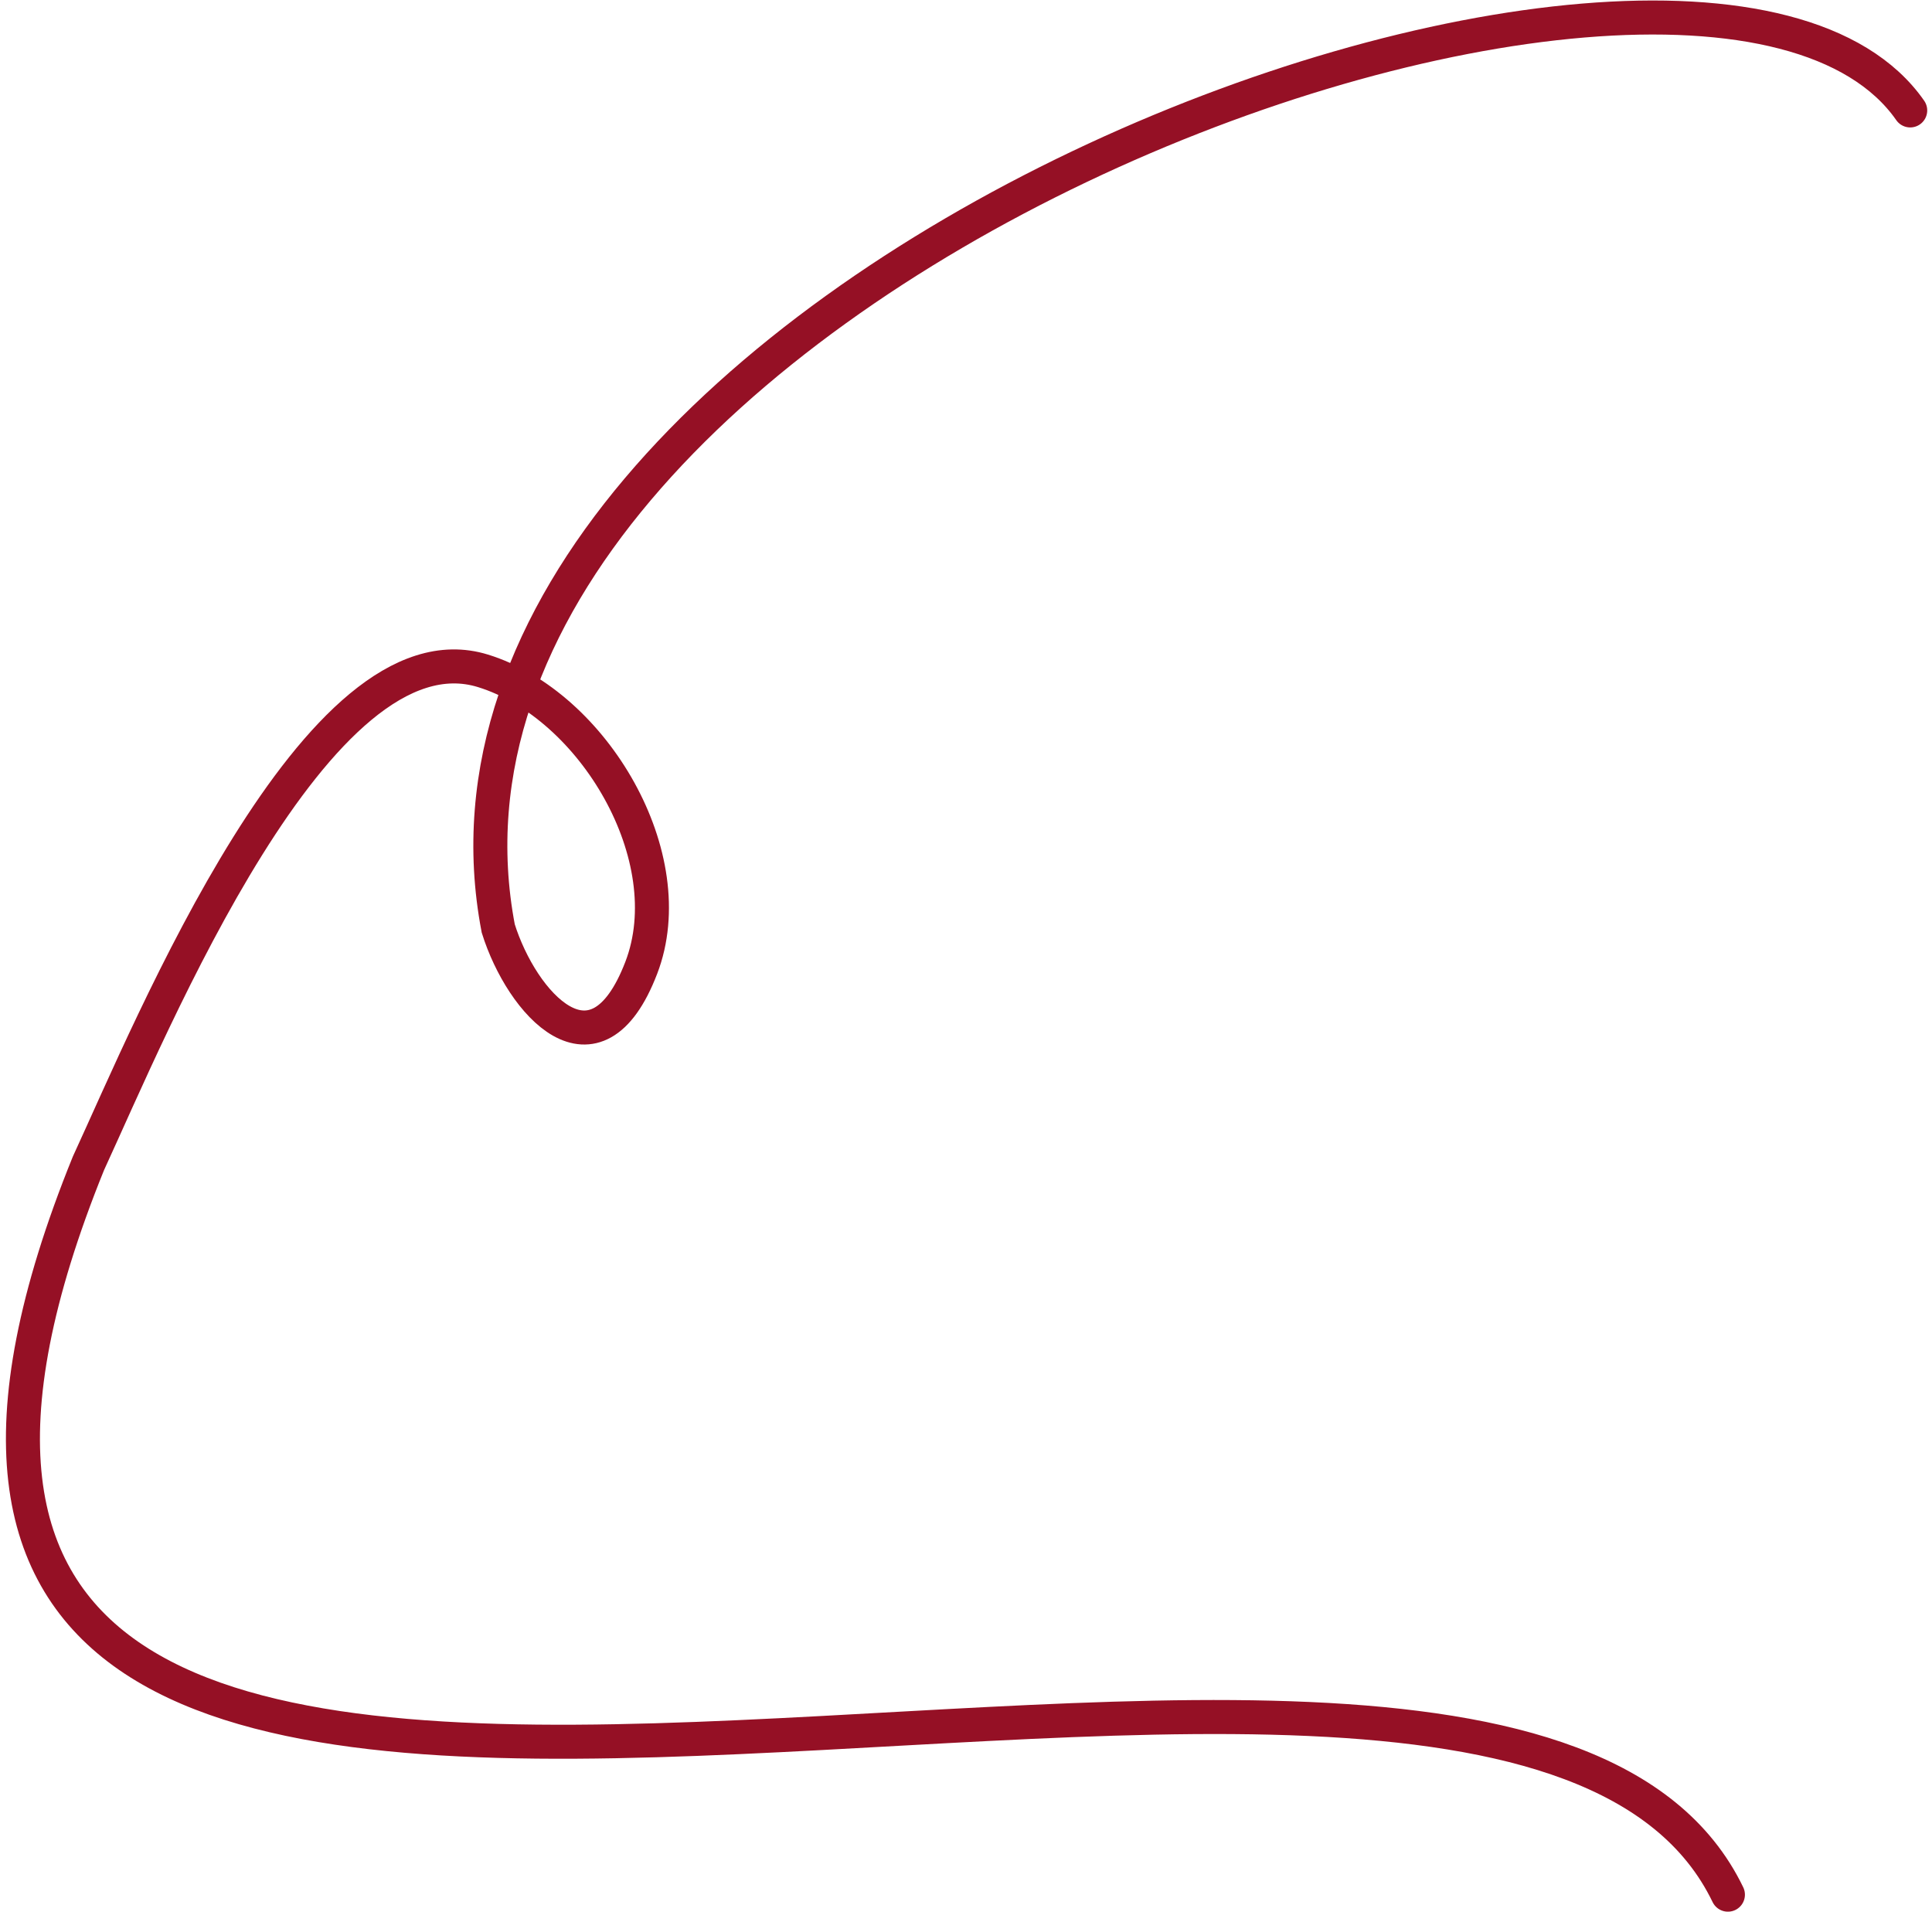 <?xml version="1.0" encoding="UTF-8"?> <svg xmlns="http://www.w3.org/2000/svg" width="284" height="281" viewBox="0 0 284 281" fill="none"><path d="M280.797 16.232C249.704 -28.414 55.356 42.858 73.24 136.474C76.695 147.512 87.545 159.755 94.264 142.258C100.505 126.006 87.196 103.62 71.008 98.611C46.715 91.094 22.406 150.629 13 171C-50.378 327.309 218.5 205 254 278.5" stroke="#951025" stroke-width="5" stroke-linecap="round"></path></svg> 